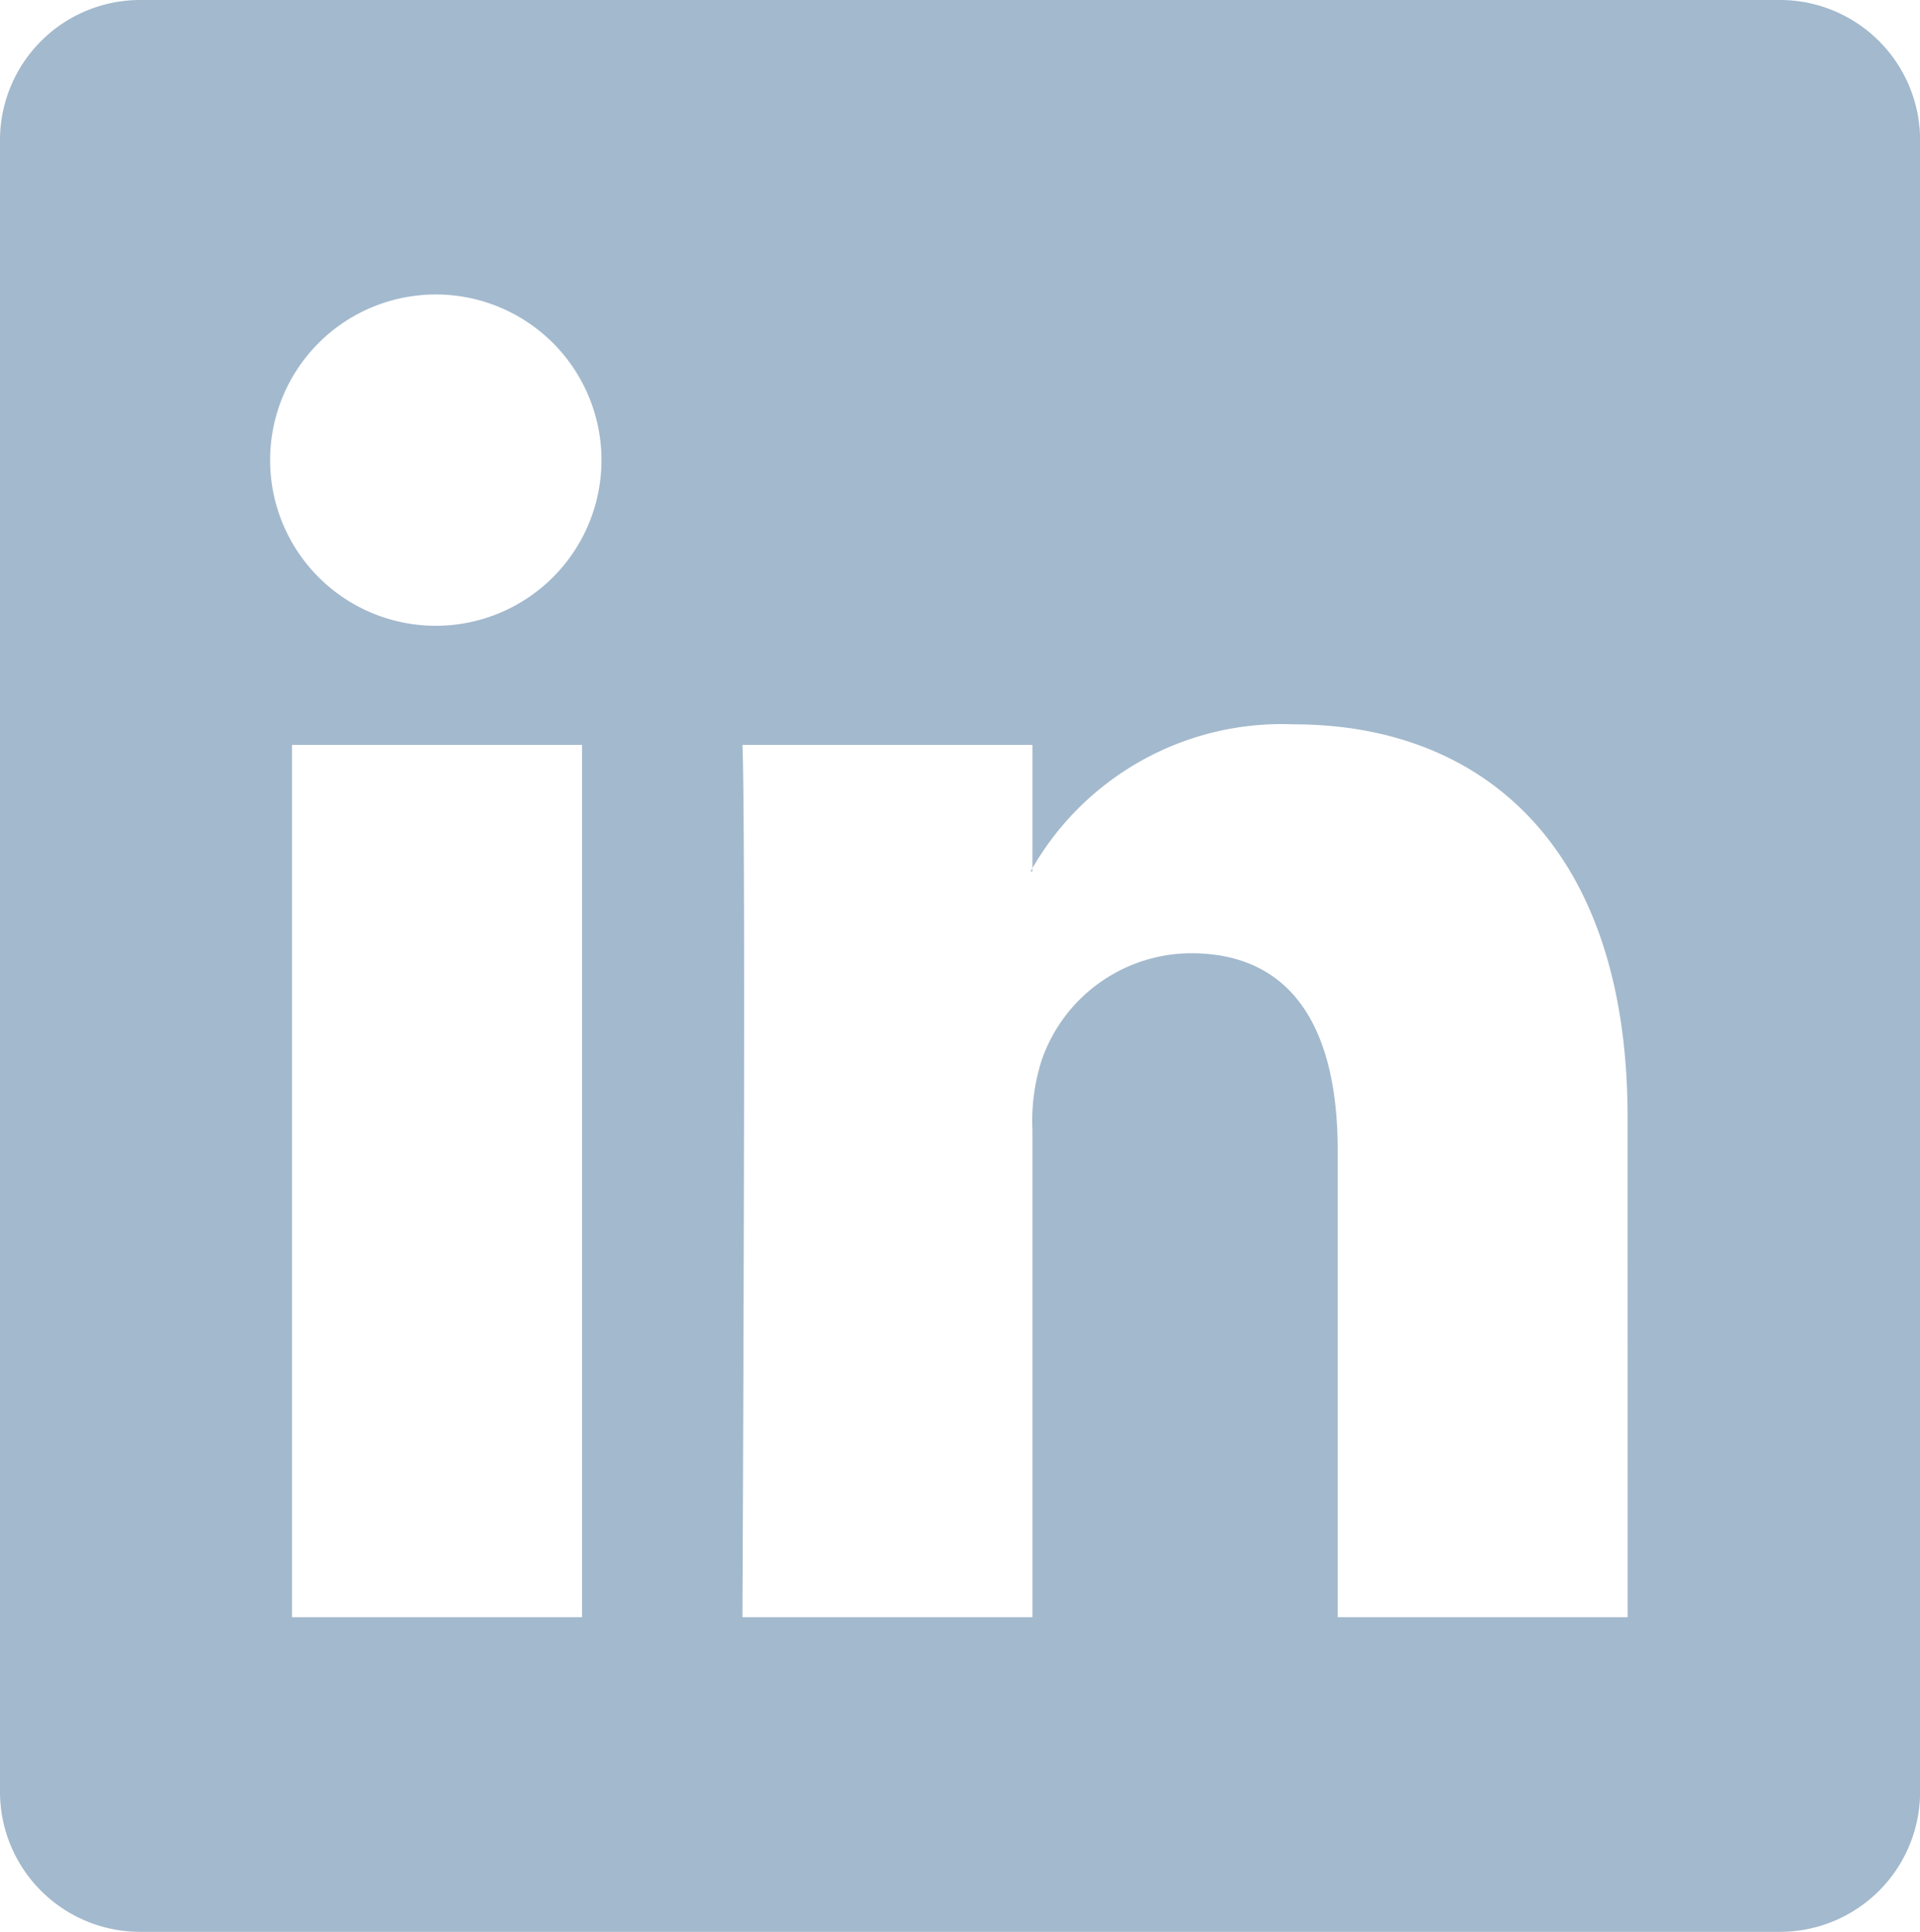 <svg xmlns="http://www.w3.org/2000/svg" width="23.919" height="24.07" viewBox="0 0 23.919 24.07">
  <g id="Groupe_3" data-name="Groupe 3" transform="translate(-213.883 -1.783)">
    <path id="Tracé_1" data-name="Tracé 1" d="M254.575,36.094v-.037l-.024.037Z" transform="translate(-27.83 -23.454)" fill="#a3b9cd" fill-rule="evenodd"/>
    <path id="Tracé_2" data-name="Tracé 2" d="M236.034,1.783H215.651a1.747,1.747,0,0,0-1.768,1.724V24.129a1.746,1.746,0,0,0,1.768,1.724h20.384a1.746,1.746,0,0,0,1.768-1.724V3.507A1.747,1.747,0,0,0,236.034,1.783Zm-14.9,20.15h-3.613V11.064h3.613ZM219.327,9.58H219.3a2.064,2.064,0,1,1,.024,0ZM234.16,21.933h-3.612V16.118c0-1.461-.523-2.458-1.83-2.458a1.978,1.978,0,0,0-1.854,1.321,2.479,2.479,0,0,0-.119.882v6.07h-3.613s.047-9.849,0-10.869h3.613V12.6A3.586,3.586,0,0,1,230,10.808c2.377,0,4.159,1.553,4.159,4.892Z" transform="translate(0 0)" fill="#a3b9cd" fill-rule="evenodd"/>
  </g>
</svg>
